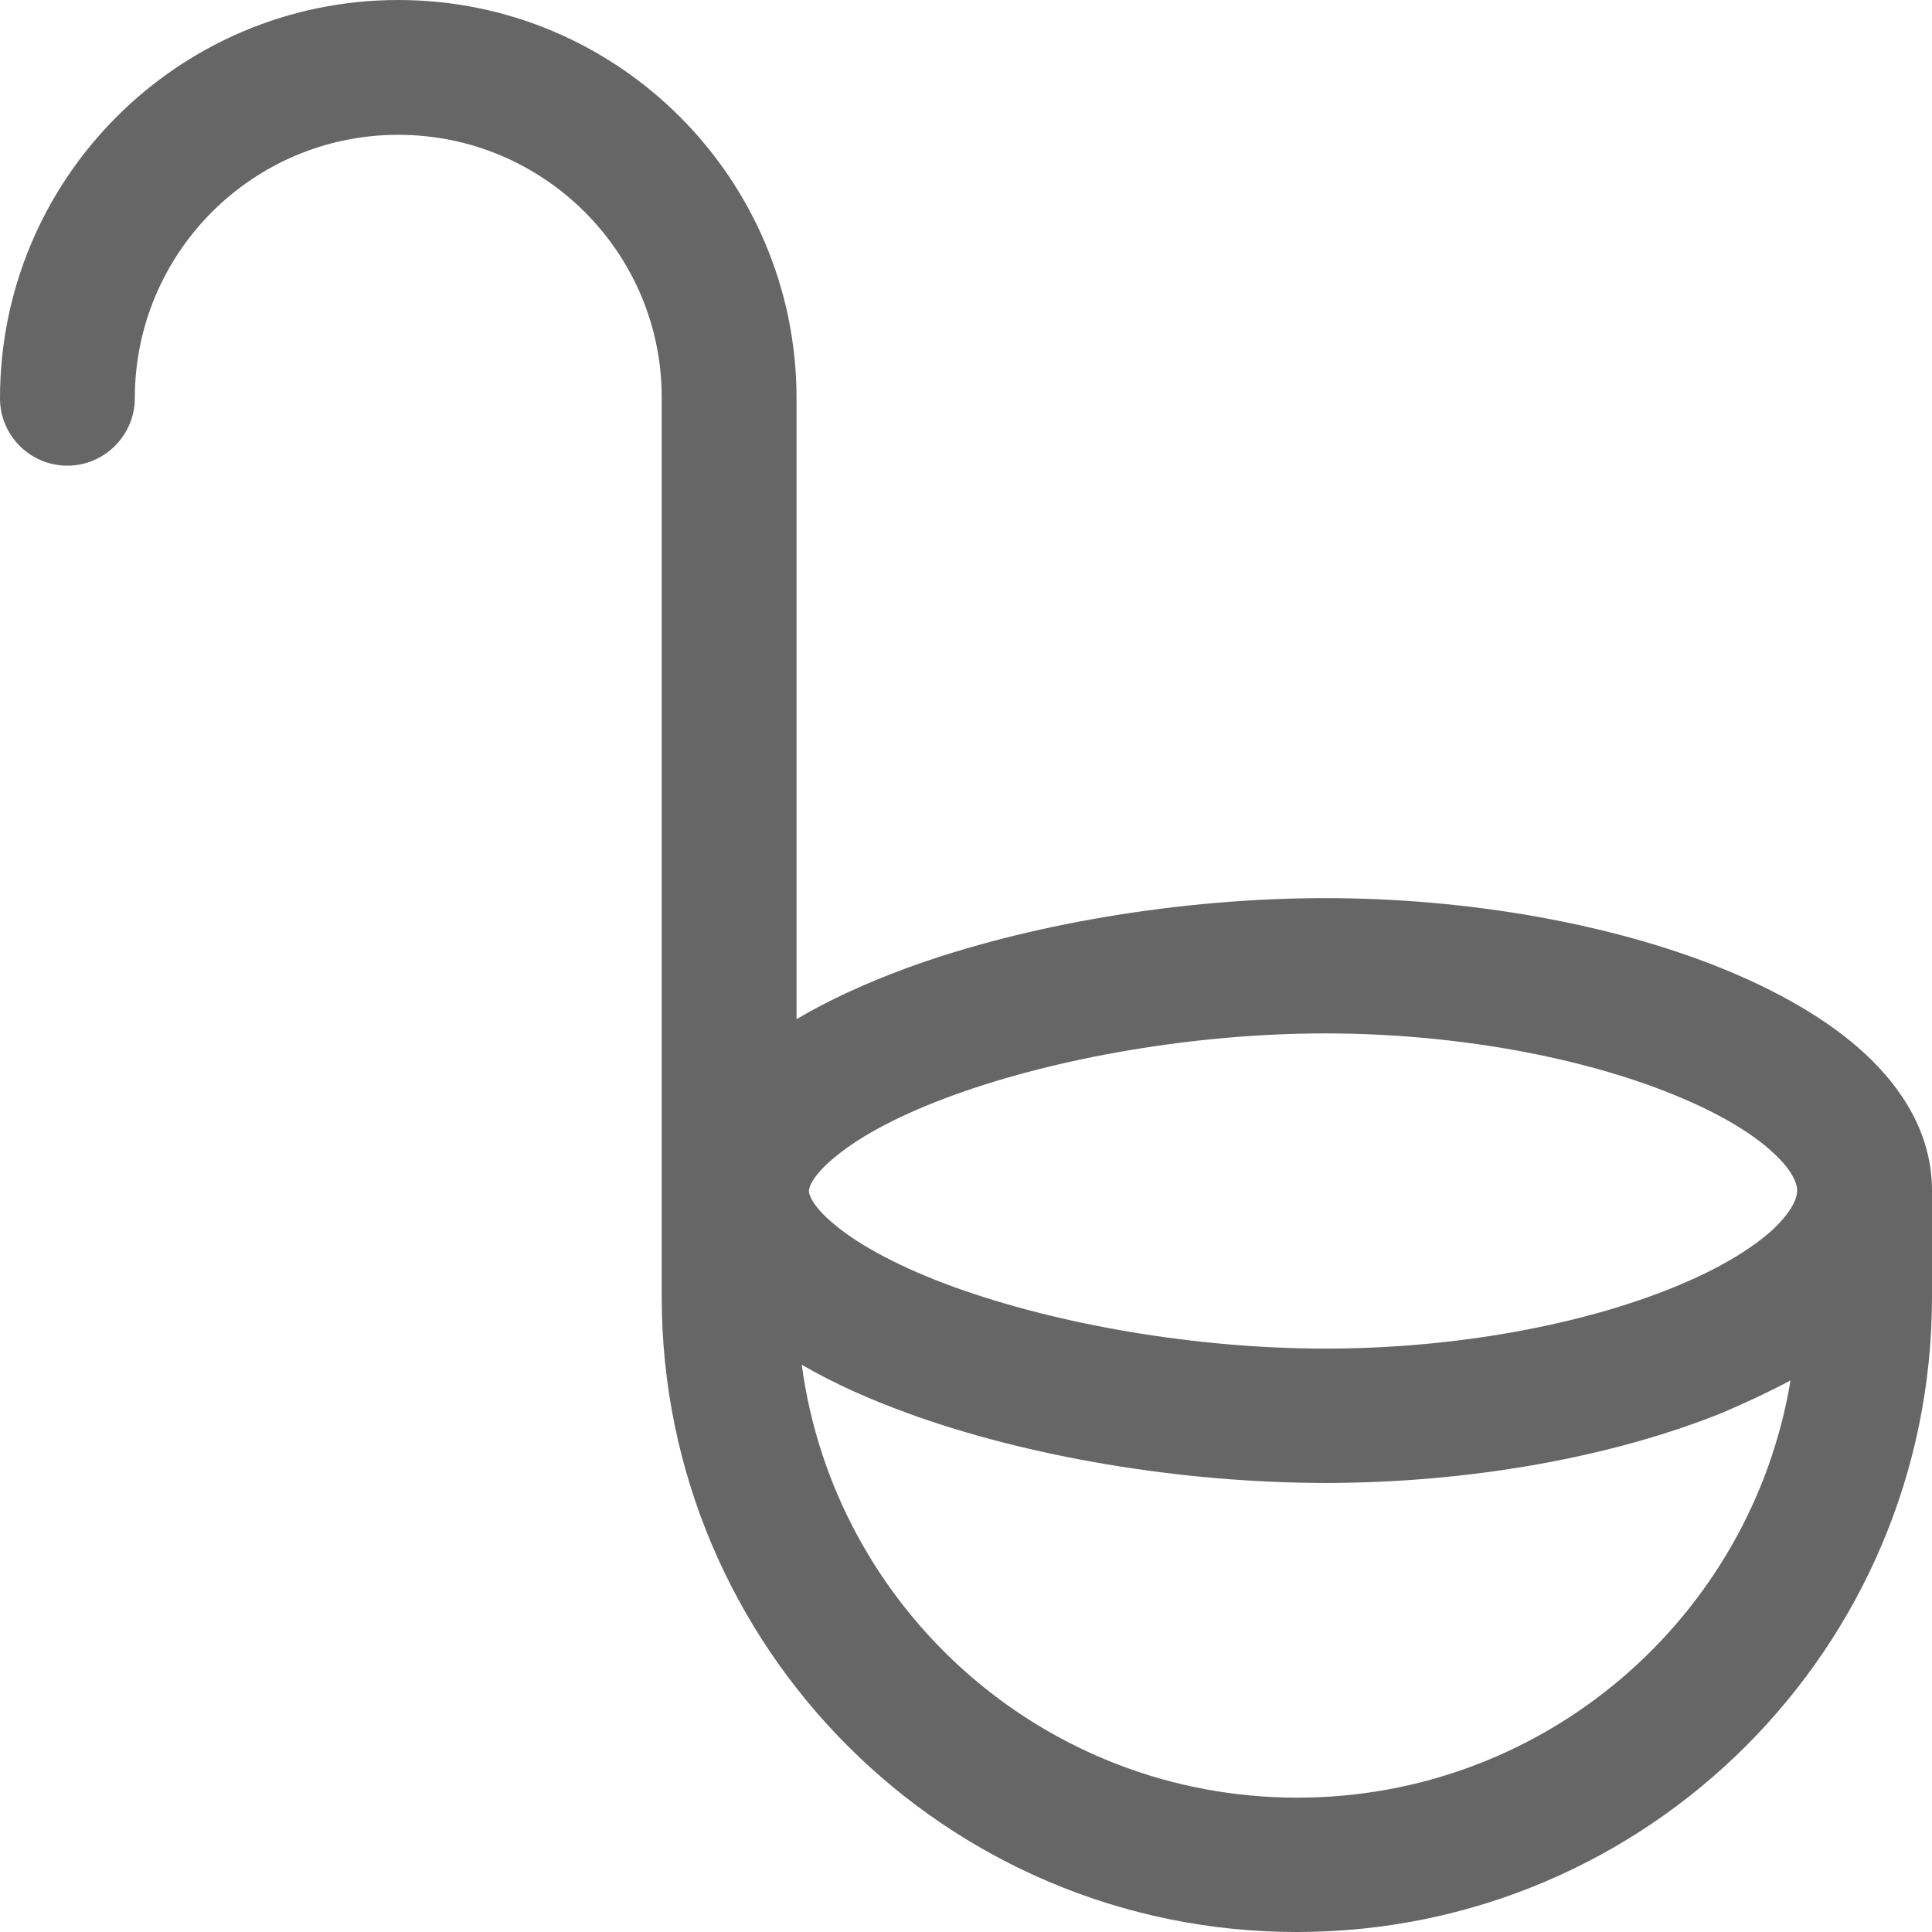 <?xml version="1.0" encoding="utf-8"?>
<!-- Generator: Adobe Illustrator 27.6.1, SVG Export Plug-In . SVG Version: 6.00 Build 0)  -->
<svg version="1.1" id="Layer_1" xmlns="http://www.w3.org/2000/svg" xmlns:xlink="http://www.w3.org/1999/xlink" x="0px" y="0px"
	 viewBox="0 0 407 407" style="enable-background:new 0 0 407 407;" xml:space="preserve">
<style type="text/css">
	.st0{fill-rule:evenodd;clip-rule:evenodd;fill:#666666;}
</style>
<path class="st0" d="M83.9,28.4c-30.7,0-55.5,24.9-55.5,55.5c0,7.8-6.4,14.2-14.2,14.2C6.4,98.1,0,91.8,0,83.9C0,37.6,37.6,0,83.9,0
	s83.9,37.6,83.9,83.9v130.8c6.9-4.1,14.9-7.7,23.3-10.8c25.2-9.2,57.7-14.7,88.1-14.7c30.4,0,60.7,5.5,83.8,14.9
	c11.5,4.7,22,10.6,29.8,17.8c7.8,7.2,14.2,16.9,14.2,28.9v22.4c0,73.9-59.9,133.8-133.8,133.8s-133.8-59.9-133.8-133.8V83.9
	C139.5,53.3,114.6,28.4,83.9,28.4z M377.2,290.8c-8.3,49.9-51.7,87.9-103.9,87.9c-53.4,0-97.5-39.7-104.4-91.2
	c6.7,3.9,14.3,7.3,22.3,10.2c25.2,9.2,57.7,14.7,88.1,14.7c30.4,0,60.7-5.5,83.8-14.9C368,295.4,372.7,293.2,377.2,290.8z
	 M378.6,250.8c0-1.1-0.6-3.9-5.1-8c-4.4-4.1-11.5-8.4-21.2-12.3c-19.2-7.8-45.8-12.8-73.1-12.8c-27.4,0-56.5,5.1-78.3,13
	c-11,4-19.3,8.4-24.7,12.8c-5.6,4.5-5.8,7.1-5.8,7.4c0,0.3,0.2,2.9,5.8,7.4c5.3,4.3,13.7,8.8,24.7,12.8c21.8,7.9,50.9,13,78.3,13
	c27.4,0,53.9-5,73.1-12.8c9.7-3.9,16.7-8.2,21.2-12.3C378,254.7,378.6,252,378.6,250.8z"/>
</svg>
